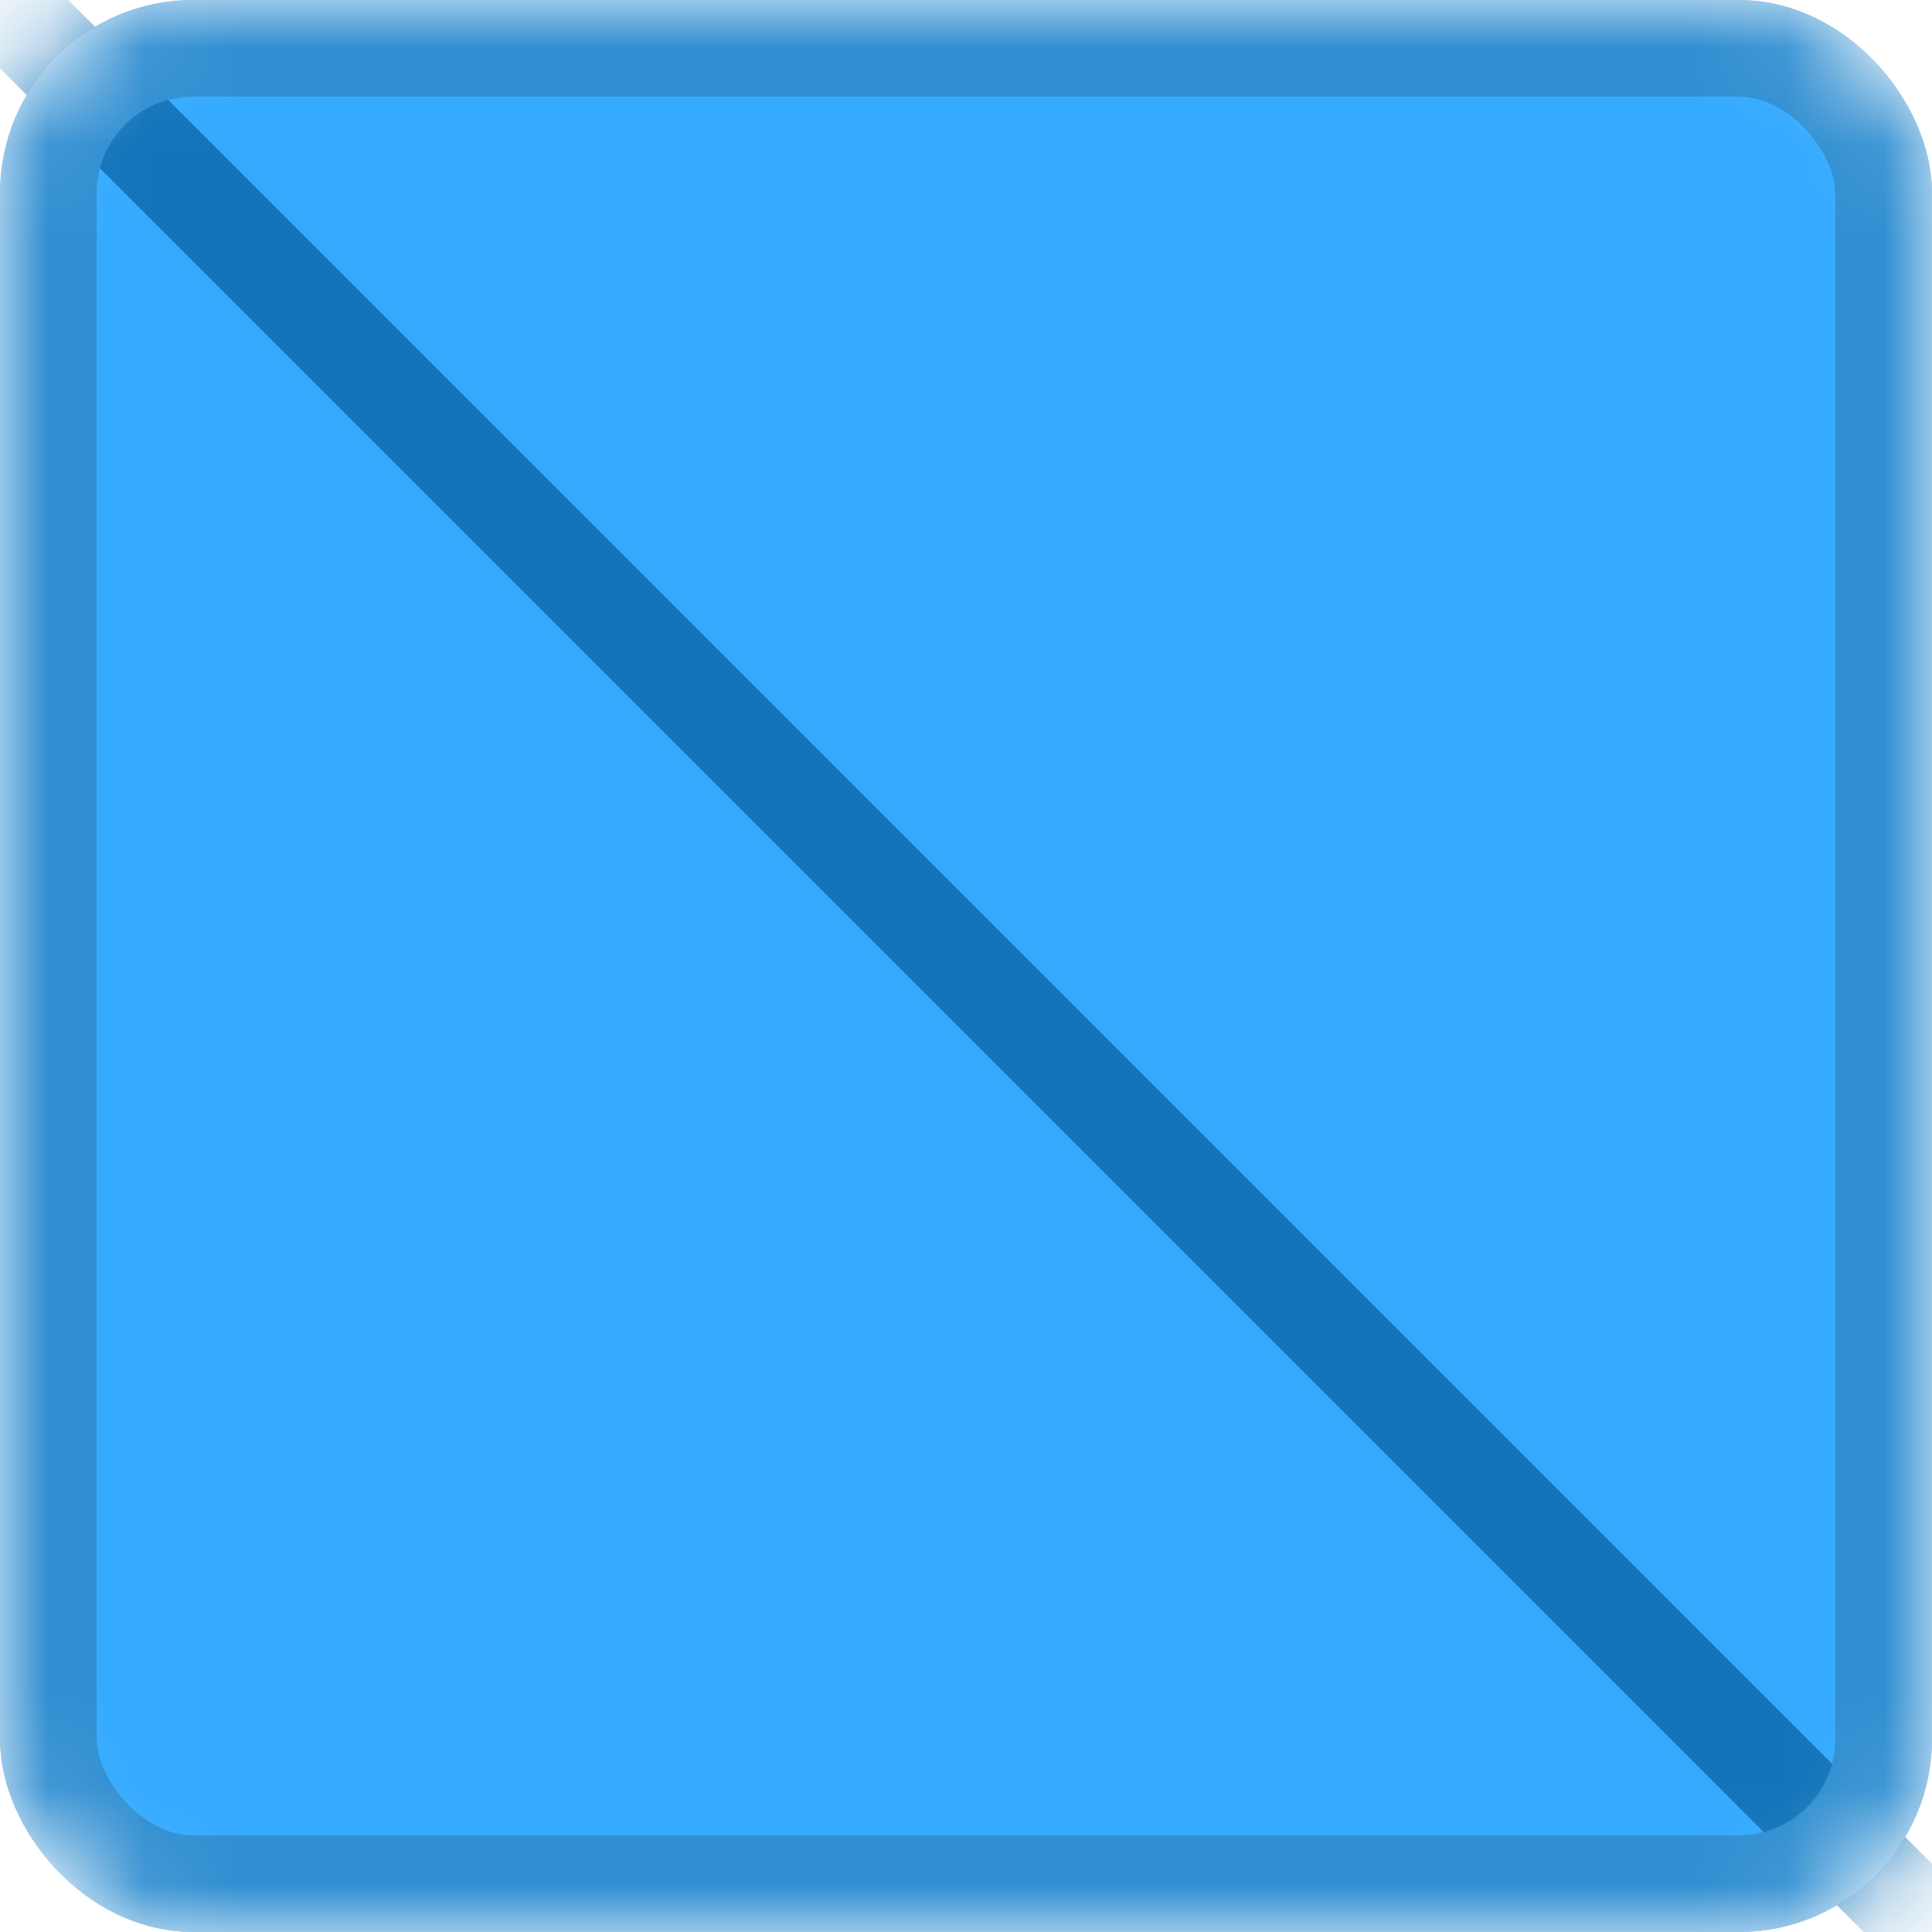 <svg width="20" height="20" viewBox="0 0 20 20" fill="none" xmlns="http://www.w3.org/2000/svg">
<mask id="mask0_875_126" style="mask-type:alpha" maskUnits="userSpaceOnUse" x="0" y="0" width="20" height="20">
<rect x="0.5" y="0.5" width="19" height="19" rx="1.5" fill="#FF971E" stroke="#23A73E"/>
</mask>
<g mask="url(#mask0_875_126)">
<rect x="0.5" y="0.5" width="19" height="19" rx="1.5" fill="#34AAFF" stroke="#308ED1"/>
<rect x="21.284" y="21.638" width="39.5" height="0.5" transform="rotate(-135 21.284 21.638)" stroke="#1374BA" stroke-width="0.5"/>
<rect x="0.5" y="0.5" width="19" height="19" rx="1.5" stroke="#308ED1"/>
</g>
</svg>
